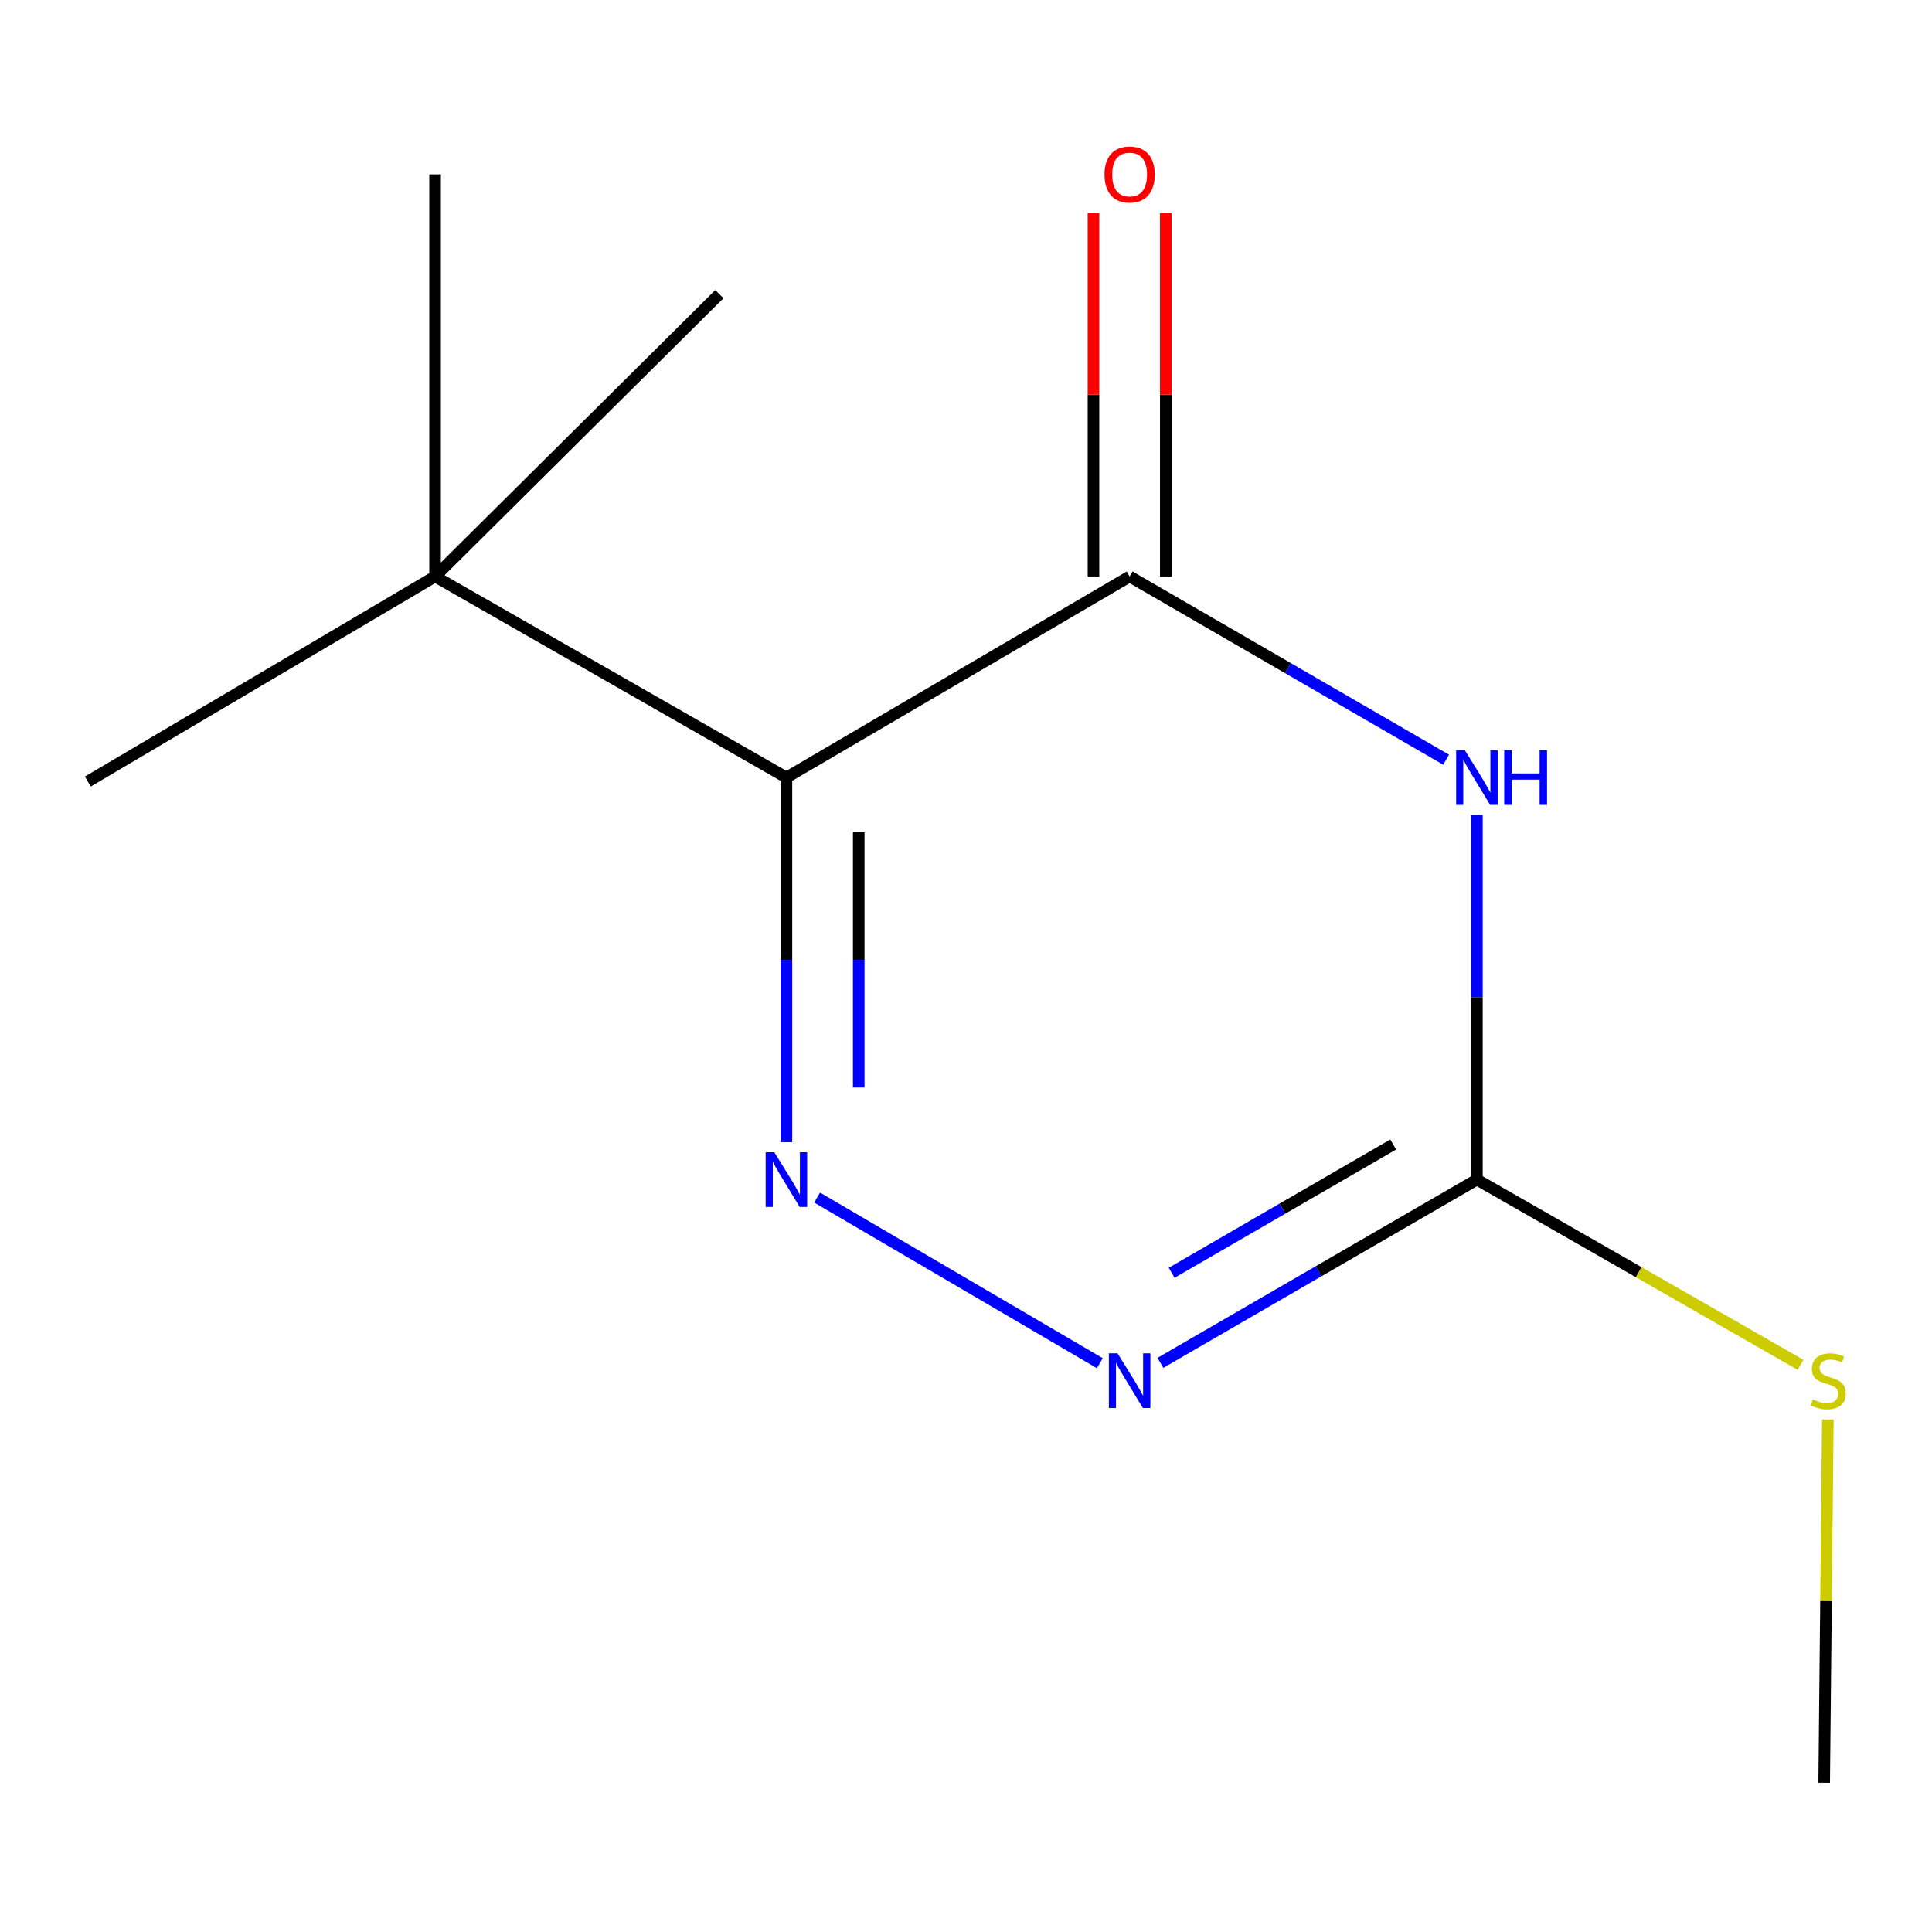 <?xml version='1.0' encoding='iso-8859-1'?>
<svg version='1.1' baseProfile='full'
              xmlns='http://www.w3.org/2000/svg'
                      xmlns:rdkit='http://www.rdkit.org/xml'
                      xmlns:xlink='http://www.w3.org/1999/xlink'
                  xml:space='preserve'
width='1000px' height='1000px' viewBox='0 0 1000 1000'>
<!-- END OF HEADER -->
<rect style='opacity:1.0;fill:#FFFFFF;stroke:none' width='1000' height='1000' x='0' y='0'> </rect>
<path class='bond-0' d='M 407.049,402.444 L 407.049,496.817' style='fill:none;fill-rule:evenodd;stroke:#000000;stroke-width:6px;stroke-linecap:butt;stroke-linejoin:miter;stroke-opacity:1' />
<path class='bond-0' d='M 407.049,496.817 L 407.049,591.189' style='fill:none;fill-rule:evenodd;stroke:#0000FF;stroke-width:6px;stroke-linecap:butt;stroke-linejoin:miter;stroke-opacity:1' />
<path class='bond-0' d='M 444.475,430.756 L 444.475,496.817' style='fill:none;fill-rule:evenodd;stroke:#000000;stroke-width:6px;stroke-linecap:butt;stroke-linejoin:miter;stroke-opacity:1' />
<path class='bond-0' d='M 444.475,496.817 L 444.475,562.878' style='fill:none;fill-rule:evenodd;stroke:#0000FF;stroke-width:6px;stroke-linecap:butt;stroke-linejoin:miter;stroke-opacity:1' />
<path class='bond-2' d='M 407.049,402.444 L 584.697,298.38' style='fill:none;fill-rule:evenodd;stroke:#000000;stroke-width:6px;stroke-linecap:butt;stroke-linejoin:miter;stroke-opacity:1' />
<path class='bond-5' d='M 407.049,402.444 L 225.202,298.38' style='fill:none;fill-rule:evenodd;stroke:#000000;stroke-width:6px;stroke-linecap:butt;stroke-linejoin:miter;stroke-opacity:1' />
<path class='bond-3' d='M 422.937,619.861 L 569.27,705.598' style='fill:none;fill-rule:evenodd;stroke:#0000FF;stroke-width:6px;stroke-linecap:butt;stroke-linejoin:miter;stroke-opacity:1' />
<path class='bond-1' d='M 748.512,393.22 L 666.604,345.8' style='fill:none;fill-rule:evenodd;stroke:#0000FF;stroke-width:6px;stroke-linecap:butt;stroke-linejoin:miter;stroke-opacity:1' />
<path class='bond-1' d='M 666.604,345.8 L 584.697,298.38' style='fill:none;fill-rule:evenodd;stroke:#000000;stroke-width:6px;stroke-linecap:butt;stroke-linejoin:miter;stroke-opacity:1' />
<path class='bond-4' d='M 764.444,421.807 L 764.444,516.18' style='fill:none;fill-rule:evenodd;stroke:#0000FF;stroke-width:6px;stroke-linecap:butt;stroke-linejoin:miter;stroke-opacity:1' />
<path class='bond-4' d='M 764.444,516.18 L 764.444,610.552' style='fill:none;fill-rule:evenodd;stroke:#000000;stroke-width:6px;stroke-linecap:butt;stroke-linejoin:miter;stroke-opacity:1' />
<path class='bond-6' d='M 603.41,298.38 L 603.41,204.297' style='fill:none;fill-rule:evenodd;stroke:#000000;stroke-width:6px;stroke-linecap:butt;stroke-linejoin:miter;stroke-opacity:1' />
<path class='bond-6' d='M 603.41,204.297 L 603.41,110.215' style='fill:none;fill-rule:evenodd;stroke:#FF0000;stroke-width:6px;stroke-linecap:butt;stroke-linejoin:miter;stroke-opacity:1' />
<path class='bond-6' d='M 565.984,298.38 L 565.984,204.297' style='fill:none;fill-rule:evenodd;stroke:#000000;stroke-width:6px;stroke-linecap:butt;stroke-linejoin:miter;stroke-opacity:1' />
<path class='bond-6' d='M 565.984,204.297 L 565.984,110.215' style='fill:none;fill-rule:evenodd;stroke:#FF0000;stroke-width:6px;stroke-linecap:butt;stroke-linejoin:miter;stroke-opacity:1' />
<path class='bond-12' d='M 600.629,705.411 L 682.537,657.982' style='fill:none;fill-rule:evenodd;stroke:#0000FF;stroke-width:6px;stroke-linecap:butt;stroke-linejoin:miter;stroke-opacity:1' />
<path class='bond-12' d='M 682.537,657.982 L 764.444,610.552' style='fill:none;fill-rule:evenodd;stroke:#000000;stroke-width:6px;stroke-linecap:butt;stroke-linejoin:miter;stroke-opacity:1' />
<path class='bond-12' d='M 606.447,658.795 L 663.782,625.594' style='fill:none;fill-rule:evenodd;stroke:#0000FF;stroke-width:6px;stroke-linecap:butt;stroke-linejoin:miter;stroke-opacity:1' />
<path class='bond-12' d='M 663.782,625.594 L 721.118,592.393' style='fill:none;fill-rule:evenodd;stroke:#000000;stroke-width:6px;stroke-linecap:butt;stroke-linejoin:miter;stroke-opacity:1' />
<path class='bond-7' d='M 764.444,610.552 L 848.209,658.497' style='fill:none;fill-rule:evenodd;stroke:#000000;stroke-width:6px;stroke-linecap:butt;stroke-linejoin:miter;stroke-opacity:1' />
<path class='bond-7' d='M 848.209,658.497 L 931.973,706.442' style='fill:none;fill-rule:evenodd;stroke:#CCCC00;stroke-width:6px;stroke-linecap:butt;stroke-linejoin:miter;stroke-opacity:1' />
<path class='bond-8' d='M 225.202,298.38 L 45.455,404.523' style='fill:none;fill-rule:evenodd;stroke:#000000;stroke-width:6px;stroke-linecap:butt;stroke-linejoin:miter;stroke-opacity:1' />
<path class='bond-9' d='M 225.202,298.38 L 372.347,152.253' style='fill:none;fill-rule:evenodd;stroke:#000000;stroke-width:6px;stroke-linecap:butt;stroke-linejoin:miter;stroke-opacity:1' />
<path class='bond-10' d='M 225.202,298.38 L 225.202,90.251' style='fill:none;fill-rule:evenodd;stroke:#000000;stroke-width:6px;stroke-linecap:butt;stroke-linejoin:miter;stroke-opacity:1' />
<path class='bond-11' d='M 946.089,734.721 L 945.14,828.743' style='fill:none;fill-rule:evenodd;stroke:#CCCC00;stroke-width:6px;stroke-linecap:butt;stroke-linejoin:miter;stroke-opacity:1' />
<path class='bond-11' d='M 945.14,828.743 L 944.192,922.766' style='fill:none;fill-rule:evenodd;stroke:#000000;stroke-width:6px;stroke-linecap:butt;stroke-linejoin:miter;stroke-opacity:1' />
<path  class='atom-1' d='M 400.789 596.392
L 410.069 611.392
Q 410.989 612.872, 412.469 615.552
Q 413.949 618.232, 414.029 618.392
L 414.029 596.392
L 417.789 596.392
L 417.789 624.712
L 413.909 624.712
L 403.949 608.312
Q 402.789 606.392, 401.549 604.192
Q 400.349 601.992, 399.989 601.312
L 399.989 624.712
L 396.309 624.712
L 396.309 596.392
L 400.789 596.392
' fill='#0000FF'/>
<path  class='atom-2' d='M 758.184 388.284
L 767.464 403.284
Q 768.384 404.764, 769.864 407.444
Q 771.344 410.124, 771.424 410.284
L 771.424 388.284
L 775.184 388.284
L 775.184 416.604
L 771.304 416.604
L 761.344 400.204
Q 760.184 398.284, 758.944 396.084
Q 757.744 393.884, 757.384 393.204
L 757.384 416.604
L 753.704 416.604
L 753.704 388.284
L 758.184 388.284
' fill='#0000FF'/>
<path  class='atom-2' d='M 778.584 388.284
L 782.424 388.284
L 782.424 400.324
L 796.904 400.324
L 796.904 388.284
L 800.744 388.284
L 800.744 416.604
L 796.904 416.604
L 796.904 403.524
L 782.424 403.524
L 782.424 416.604
L 778.584 416.604
L 778.584 388.284
' fill='#0000FF'/>
<path  class='atom-4' d='M 578.437 700.477
L 587.717 715.477
Q 588.637 716.957, 590.117 719.637
Q 591.597 722.317, 591.677 722.477
L 591.677 700.477
L 595.437 700.477
L 595.437 728.797
L 591.557 728.797
L 581.597 712.397
Q 580.437 710.477, 579.197 708.277
Q 577.997 706.077, 577.637 705.397
L 577.637 728.797
L 573.957 728.797
L 573.957 700.477
L 578.437 700.477
' fill='#0000FF'/>
<path  class='atom-7' d='M 571.697 90.331
Q 571.697 83.531, 575.057 79.731
Q 578.417 75.931, 584.697 75.931
Q 590.977 75.931, 594.337 79.731
Q 597.697 83.531, 597.697 90.331
Q 597.697 97.211, 594.297 101.131
Q 590.897 105.011, 584.697 105.011
Q 578.457 105.011, 575.057 101.131
Q 571.697 97.251, 571.697 90.331
M 584.697 101.811
Q 589.017 101.811, 591.337 98.931
Q 593.697 96.011, 593.697 90.331
Q 593.697 84.771, 591.337 81.971
Q 589.017 79.131, 584.697 79.131
Q 580.377 79.131, 578.017 81.931
Q 575.697 84.731, 575.697 90.331
Q 575.697 96.051, 578.017 98.931
Q 580.377 101.811, 584.697 101.811
' fill='#FF0000'/>
<path  class='atom-8' d='M 938.292 724.357
Q 938.612 724.477, 939.932 725.037
Q 941.252 725.597, 942.692 725.957
Q 944.172 726.277, 945.612 726.277
Q 948.292 726.277, 949.852 724.997
Q 951.412 723.677, 951.412 721.397
Q 951.412 719.837, 950.612 718.877
Q 949.852 717.917, 948.652 717.397
Q 947.452 716.877, 945.452 716.277
Q 942.932 715.517, 941.412 714.797
Q 939.932 714.077, 938.852 712.557
Q 937.812 711.037, 937.812 708.477
Q 937.812 704.917, 940.212 702.717
Q 942.652 700.517, 947.452 700.517
Q 950.732 700.517, 954.452 702.077
L 953.532 705.157
Q 950.132 703.757, 947.572 703.757
Q 944.812 703.757, 943.292 704.917
Q 941.772 706.037, 941.812 707.997
Q 941.812 709.517, 942.572 710.437
Q 943.372 711.357, 944.492 711.877
Q 945.652 712.397, 947.572 712.997
Q 950.132 713.797, 951.652 714.597
Q 953.172 715.397, 954.252 717.037
Q 955.372 718.637, 955.372 721.397
Q 955.372 725.317, 952.732 727.437
Q 950.132 729.517, 945.772 729.517
Q 943.252 729.517, 941.332 728.957
Q 939.452 728.437, 937.212 727.517
L 938.292 724.357
' fill='#CCCC00'/>
</svg>
